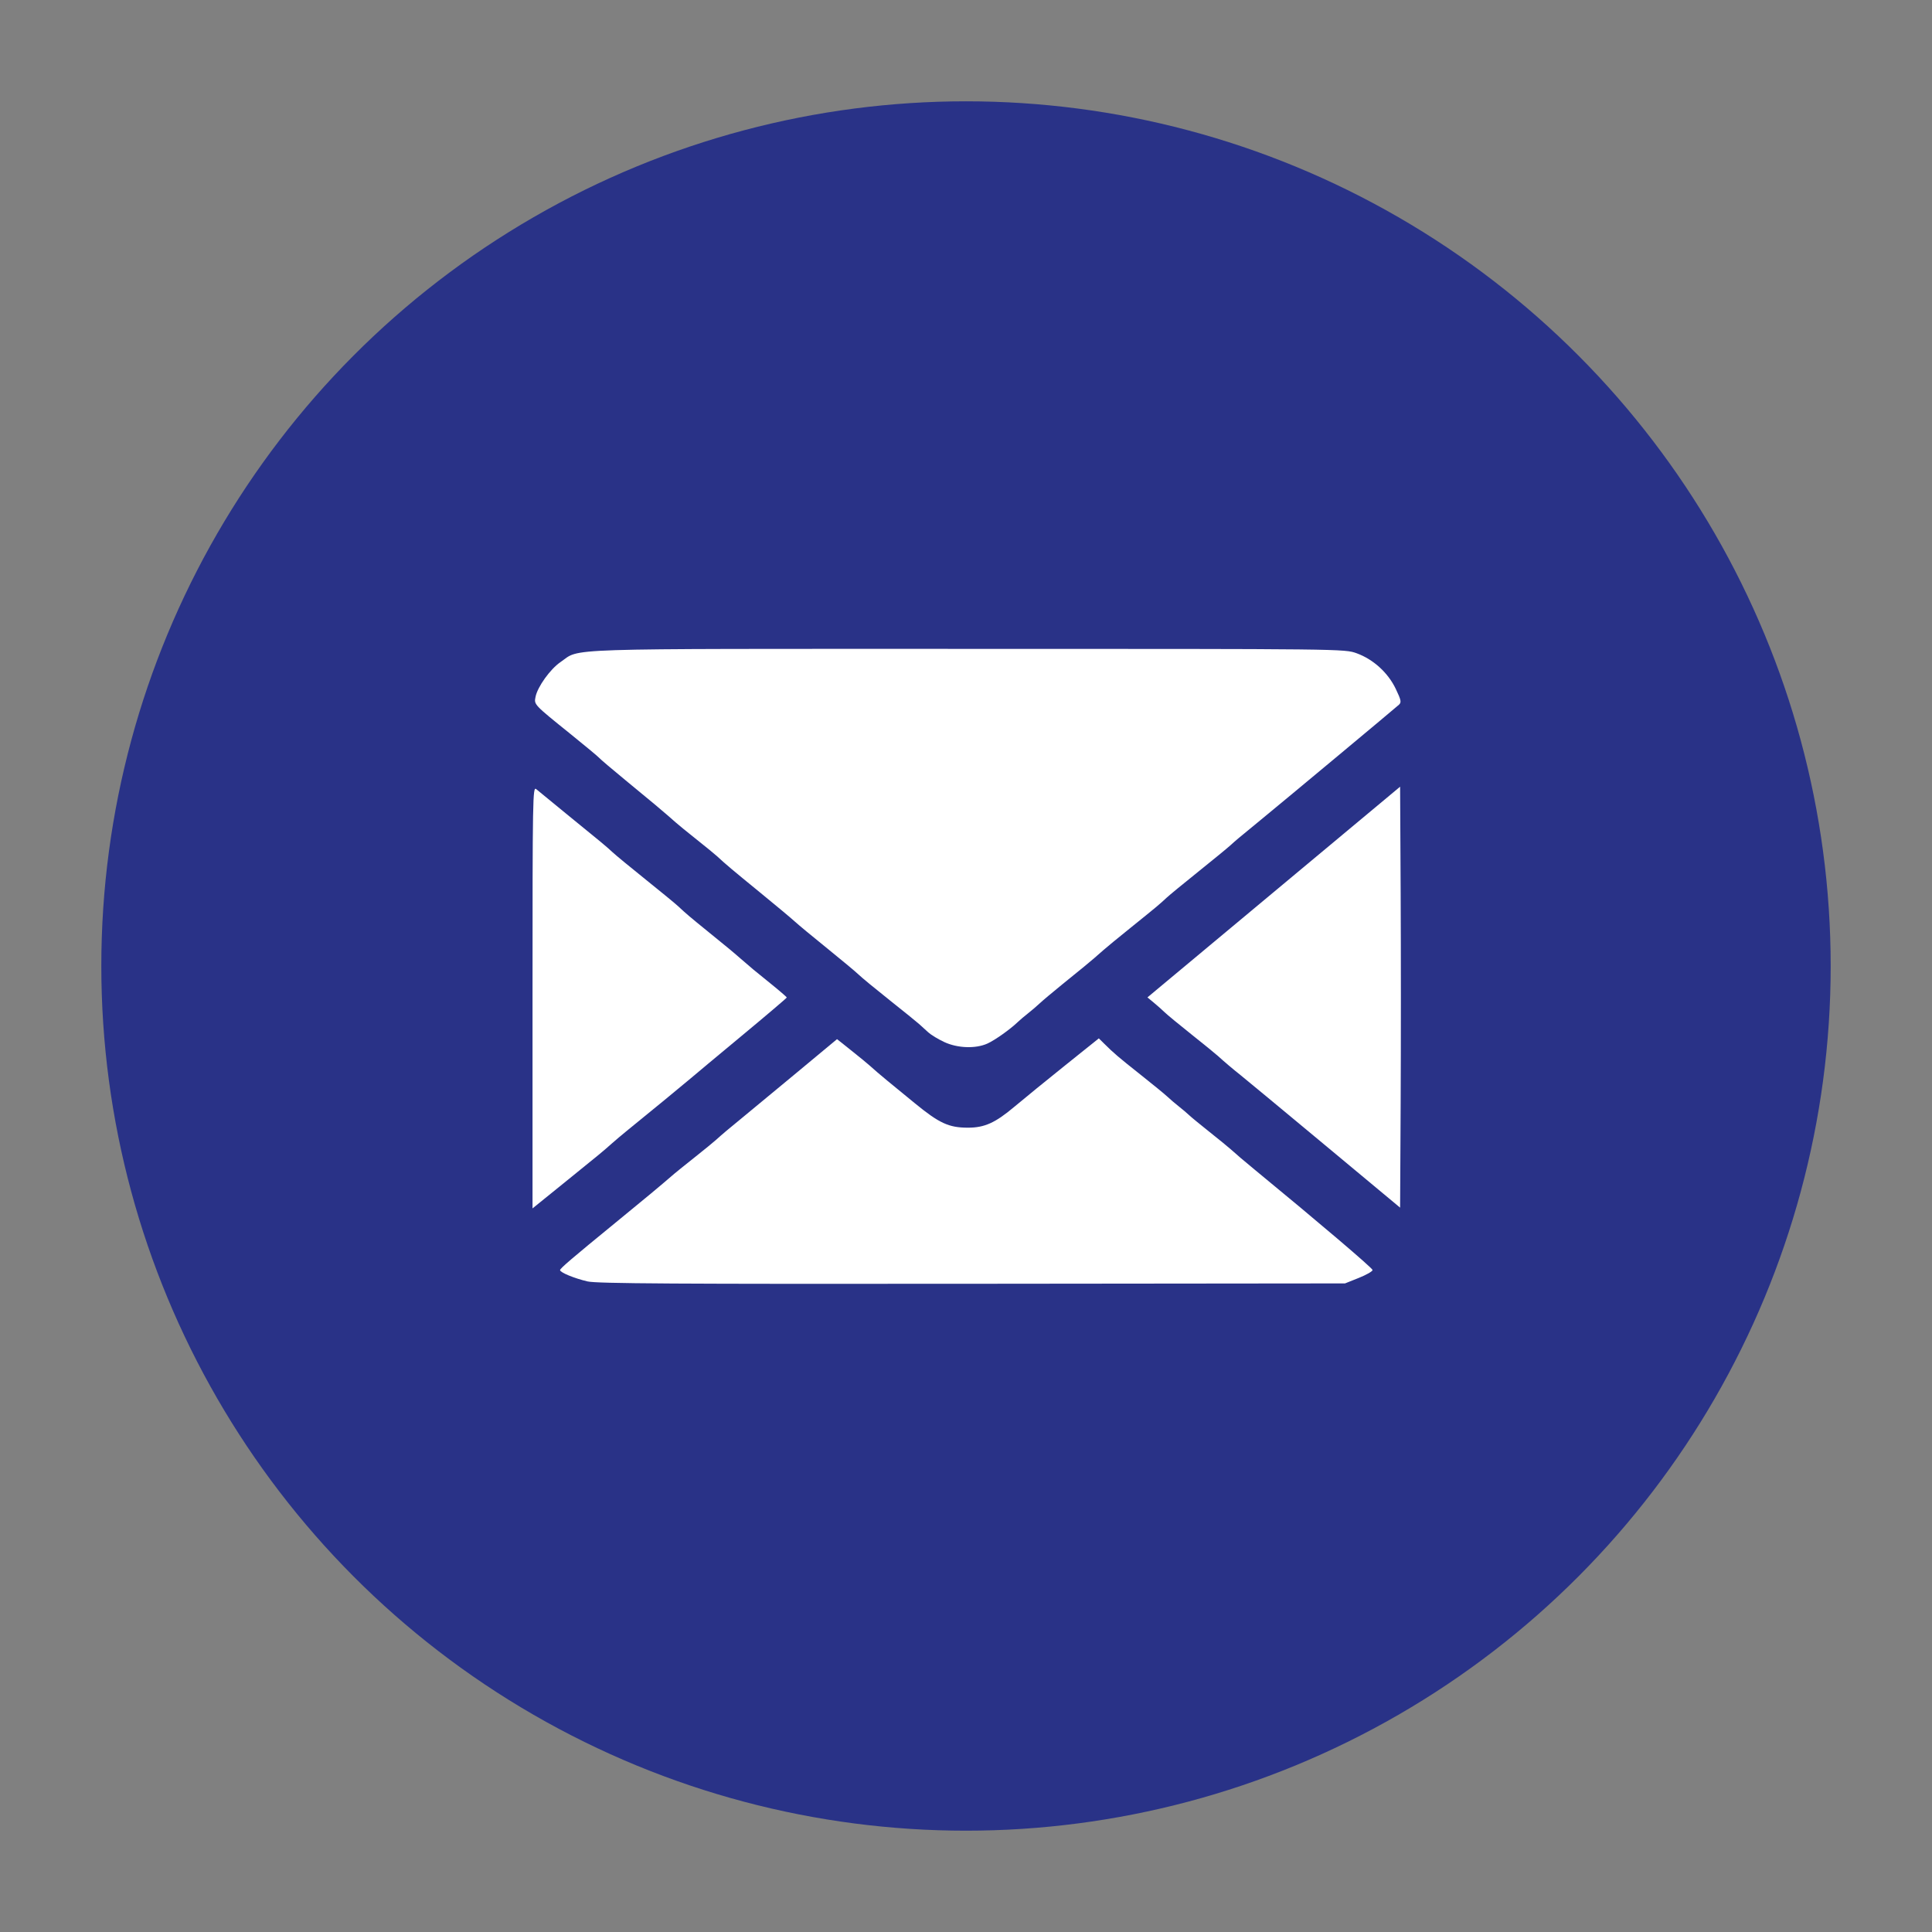 <?xml version="1.0" encoding="UTF-8" standalone="no"?>
<svg
   width="1200pt"
   height="1200pt"
   version="1.1"
   viewBox="0 0 1200 1200"
   id="svg8"
   sodipodi:docname="mail.svg"
   xml:space="preserve"
   inkscape:version="1.2.1 (9c6d41e410, 2022-07-14)"
   xmlns:inkscape="http://www.inkscape.org/namespaces/inkscape"
   xmlns:sodipodi="http://sodipodi.sourceforge.net/DTD/sodipodi-0.dtd"
   xmlns="http://www.w3.org/2000/svg"
   xmlns:svg="http://www.w3.org/2000/svg"><rect x="0" y="0" width="1200" height="1200" fill="#808080" stroke="none"/><defs
     id="defs12" /><sodipodi:namedview
     id="namedview10"
     pagecolor="#ffffff"
     bordercolor="#000000"
     borderopacity="0.25"
     inkscape:showpageshadow="2"
     inkscape:pageopacity="0.0"
     inkscape:pagecheckerboard="0"
     inkscape:deskcolor="#d1d1d1"
     inkscape:document-units="pt"
     showgrid="false"
     inkscape:zoom="0.834386"
     inkscape:cx="945.60551"
     inkscape:cy="768.22957"
     inkscape:window-width="2520"
     inkscape:window-height="1646"
     inkscape:window-x="-11"
     inkscape:window-y="-11"
     inkscape:window-maximized="1"
     inkscape:current-layer="svg8" /><circle
     style="opacity:1;fill:#293287;fill-opacity:1;stroke-width:0.609"
     id="path1538"
     cx="600"
     cy="600"
     r="537.072" /><g
     id="g5440"
     transform="matrix(1.464,0,0,1.464,-882.534,-142.432)"><path
       style="opacity:1;fill:#ffffff;fill-opacity:1;stroke-width:0.974"
       d="m 1337.913,719.183 c -3.404,-1.585 -7.449,-4.032 -8.989,-5.438 -1.54,-1.406 -3.878,-3.53 -5.196,-4.719 -1.318,-1.189 -8.869,-7.301 -16.779,-13.582 -7.91,-6.281 -15.73,-12.728 -17.378,-14.328 -1.648,-1.6 -9.738,-8.351 -17.977,-15.003 -8.24,-6.652 -16.454,-13.463 -18.256,-15.136 -1.801,-1.673 -10.7,-9.105 -19.775,-16.517 -15.697,-12.82 -19.492,-16.02 -24.083,-20.312 -1.103,-1.031 -6.32,-5.301 -11.593,-9.489 -5.273,-4.188 -10.666,-8.592 -11.985,-9.787 -2.237,-2.028 -4.678,-4.129 -11.589,-9.976 -1.536,-1.299 -8.995,-7.463 -16.575,-13.697 -7.58,-6.234 -14.322,-11.962 -14.981,-12.729 -0.659,-0.767 -7.94,-6.828 -16.18,-13.468 -20.976,-16.906 -20.754,-16.669 -19.864,-21.12 1.134,-5.67 8.357,-15.716 14.123,-19.641 11.793,-8.027 -5.464,-7.468 230.248,-7.468 213.175,0 213.297,0.001 220.144,2.498 9.426,3.437 17.732,11.006 22.092,20.13 3.052,6.388 3.295,7.598 1.798,8.973 -2.164,1.987 -64.056,53.566 -77.834,64.865 -13.73,11.259 -14.14,11.603 -17.553,14.71 -1.639,1.492 -9.82,8.201 -18.181,14.91 -8.361,6.709 -16.385,13.308 -17.831,14.666 -3.968,3.725 -5.843,5.29 -20.142,16.808 -7.251,5.841 -14.262,11.6 -15.58,12.798 -2.654,2.411 -7.609,6.651 -11.004,9.416 -1.214,0.989 -6.785,5.517 -12.38,10.062 -5.595,4.545 -11.362,9.399 -12.816,10.786 -1.454,1.387 -4.357,3.87 -6.451,5.518 -2.094,1.648 -4.68,3.839 -5.746,4.868 -4.309,4.161 -12.989,10.325 -17.26,12.256 -6.657,3.01 -16.894,2.652 -24.426,-0.854 z"
       id="path5428"
       transform="scale(0.75)" /><path
       style="opacity:1;fill:#ffffff;fill-opacity:1;stroke-width:0.974"
       d="m 1136.165,854.607 c -7.504,-1.742 -15.58,-5.071 -15.58,-6.421 0,-0.934 6.704,-6.664 31.76,-27.148 17.603,-14.39 23.87,-19.607 32.958,-27.436 0.989,-0.852 6.112,-4.977 11.386,-9.166 5.273,-4.19 10.667,-8.596 11.985,-9.791 3.471,-3.147 8.058,-7.026 13.963,-11.808 2.849,-2.307 16.304,-13.441 29.901,-24.743 l 24.722,-20.548 8.253,6.575 c 4.539,3.616 9.062,7.324 10.051,8.241 1.946,1.804 6.877,6.026 10.397,8.902 1.21,0.989 8.037,6.582 15.172,12.431 13.992,11.469 19.34,13.936 30.2,13.936 9.352,0 15.418,-2.73 26.182,-11.785 5.353,-4.503 18.307,-15.061 28.788,-23.463 l 19.055,-15.276 2.805,2.791 c 5.497,5.469 8.379,7.93 20.806,17.769 6.921,5.48 13.774,11.093 15.228,12.474 1.454,1.381 4.357,3.859 6.451,5.507 2.094,1.648 4.68,3.84 5.746,4.87 1.066,1.031 6.253,5.301 11.527,9.489 5.273,4.188 10.666,8.592 11.985,9.787 3.075,2.788 7.592,6.633 13.38,11.393 36.771,30.233 66.918,55.894 66.918,56.96 0,0.737 -3.506,2.743 -7.79,4.457 l -7.79,3.117 -210.934,0.209 c -167.475,0.166 -212.292,-0.106 -217.525,-1.321 z"
       id="path5430"
       transform="scale(0.75)" /><path
       style="opacity:1;fill:#ffffff;fill-opacity:1;stroke-width:0.974"
       d="m 1552.758,777.052 c -23.664,-19.695 -44.89,-37.288 -47.169,-39.095 -4.467,-3.542 -9.055,-7.43 -12.875,-10.909 -1.318,-1.201 -8.06,-6.69 -14.981,-12.196 -6.921,-5.507 -13.722,-11.12 -15.113,-12.474 -1.391,-1.354 -4.157,-3.81 -6.149,-5.458 l -3.62,-2.996 71.466,-59.594 71.466,-59.594 0.311,59.985 c 0.171,32.992 0.171,86.57 0,119.063 l -0.311,59.078 z"
       id="path5432"
       transform="scale(0.75)" /><path
       style="opacity:1;fill:#ffffff;fill-opacity:1;stroke-width:0.974"
       d="m 1105.004,693.794 c 0,-113.696 0.102,-119.403 2.097,-117.671 1.154,1.002 8.569,7.084 16.479,13.517 20.816,16.928 23.146,18.864 26.729,22.203 1.778,1.657 10.244,8.636 18.814,15.509 8.569,6.873 16.764,13.607 18.21,14.965 4.447,4.175 6.598,6 17.292,14.677 11.771,9.551 12.93,10.512 18.196,15.091 6.3,5.478 7.05,6.102 16.713,13.899 5.109,4.122 9.288,7.725 9.288,8.006 0,0.282 -11.46,10.023 -25.468,21.648 -14.007,11.625 -26.974,22.441 -28.815,24.035 -3.035,2.628 -24.521,20.278 -36.036,29.603 -2.545,2.061 -6.32,5.245 -8.389,7.077 -5.888,5.212 -6.273,5.53 -26.233,21.67 l -18.876,15.263 z"
       id="path5434"
       transform="scale(0.75)" /></g></svg>
